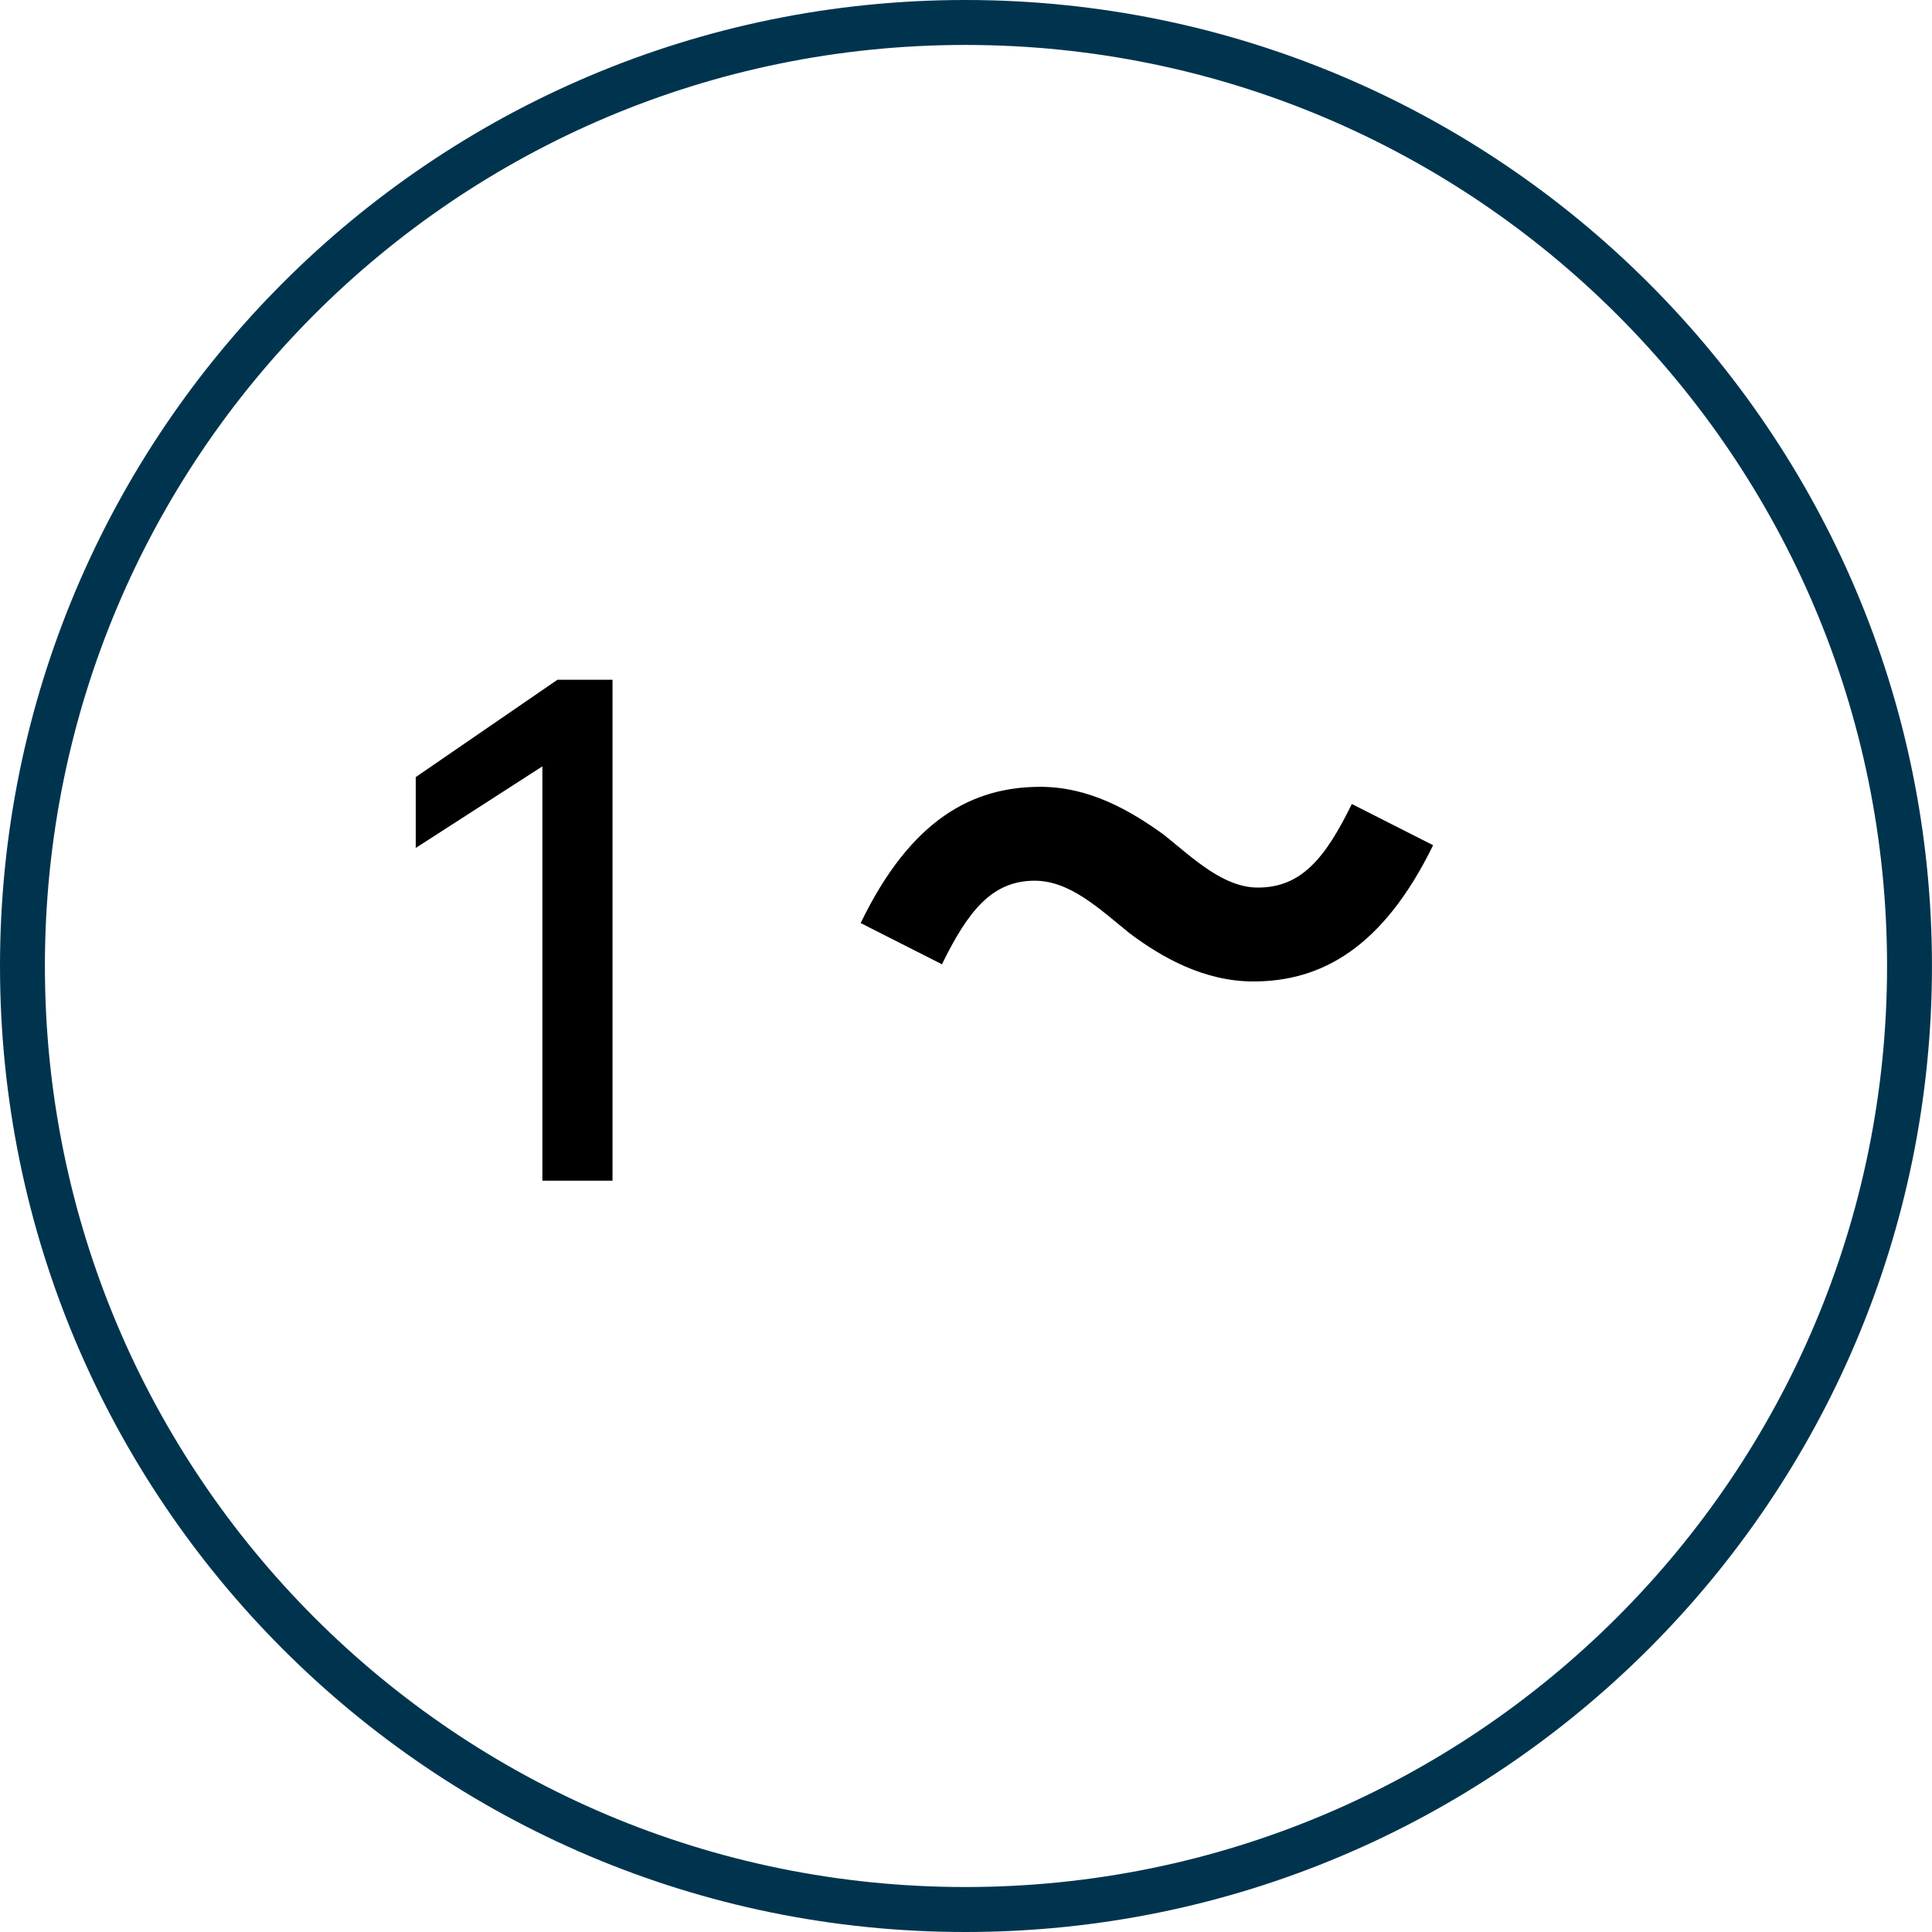<svg width="54" height="54" viewBox="0 0 54 54" fill="none" xmlns="http://www.w3.org/2000/svg">
<path fill-rule="evenodd" clip-rule="evenodd" d="M26.98 0C12.075 0 0 12.097 0 27C0 41.903 12.075 54 26.98 54C41.885 54 53.999 41.904 53.999 27C53.999 12.096 41.885 0 26.98 0ZM26.98 1.256C41.207 1.256 52.744 12.775 52.744 26.999C52.744 41.224 41.207 52.743 26.98 52.743C12.753 52.743 1.255 41.224 1.255 26.999C1.255 12.775 12.753 1.256 26.98 1.256Z" fill="#00344E"/>
<path d="M17.12 19V33H15.16V21.42L11.62 23.7V21.72L15.58 19H17.12Z" fill="black"/>
<path d="M35.032 27.432C33.656 27.432 32.472 26.76 31.576 26.088C30.744 25.416 29.912 24.616 28.92 24.616C27.736 24.616 27.064 25.448 26.328 26.952L24.056 25.8C25.464 22.888 27.192 21.992 29.08 21.992C30.456 21.992 31.608 22.664 32.536 23.336C33.368 24.008 34.2 24.808 35.16 24.808C36.376 24.808 37.048 23.976 37.784 22.472L40.056 23.624C38.648 26.504 36.92 27.432 35.032 27.432Z" fill="black"/>
</svg>
